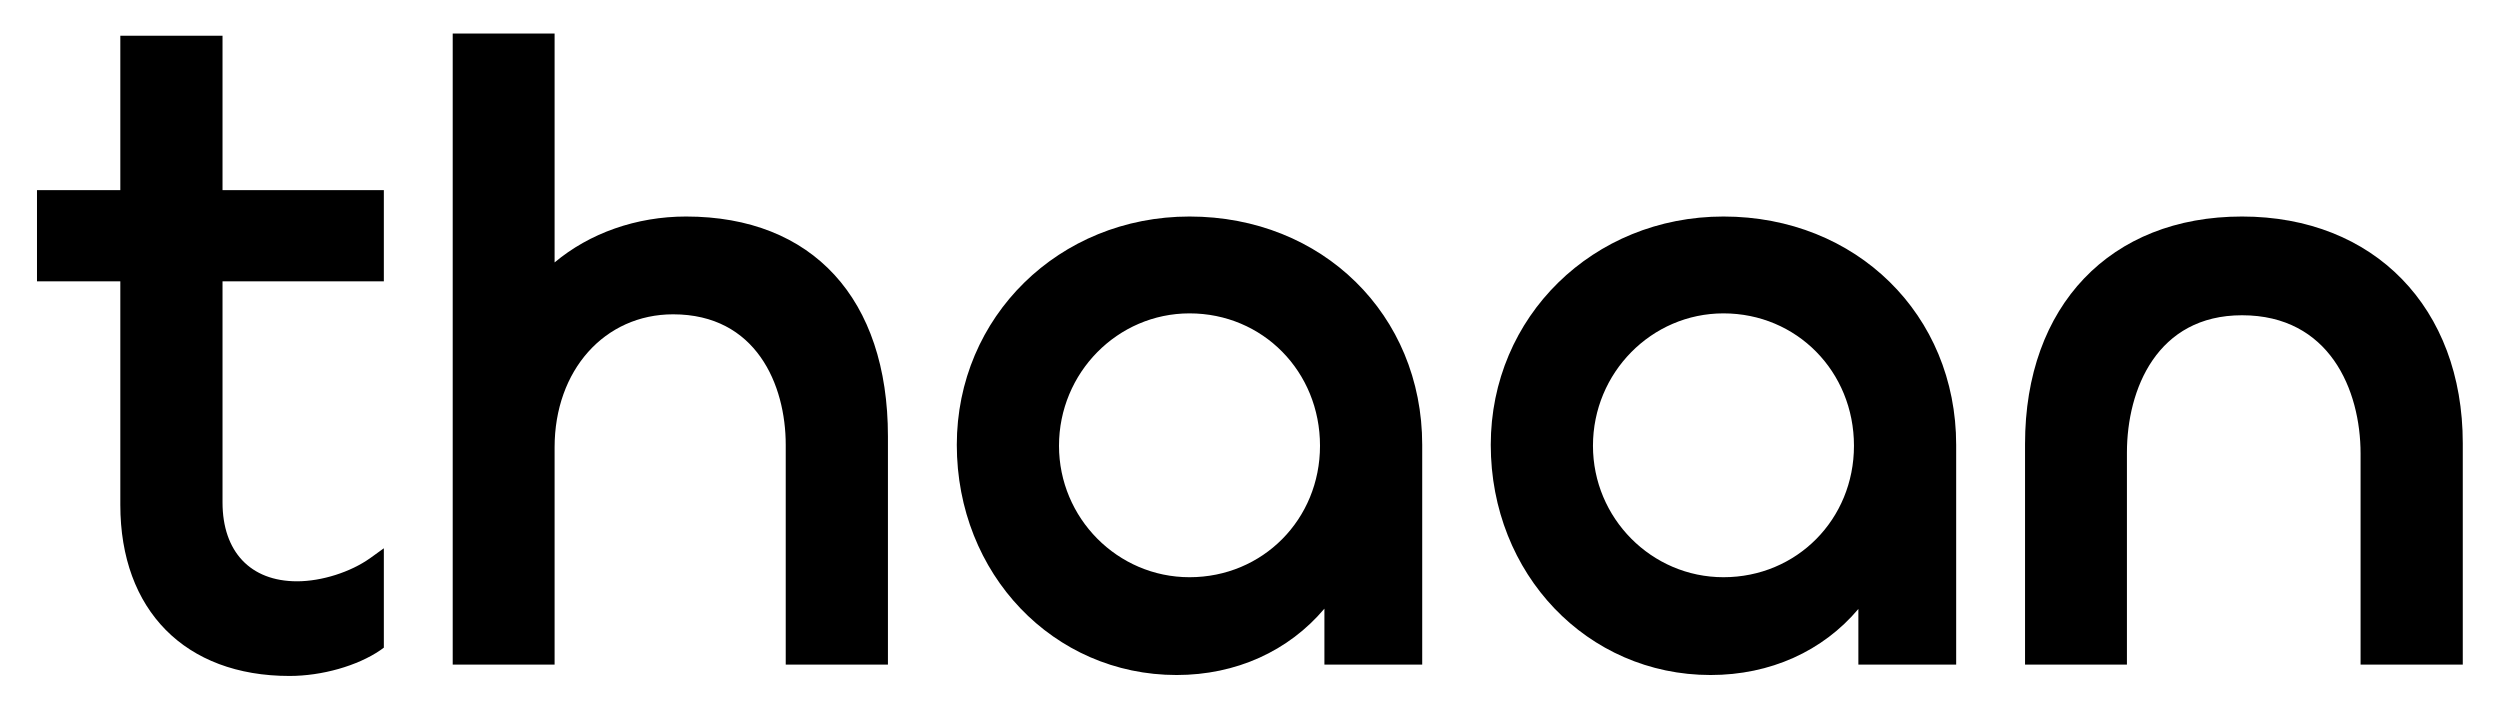 <?xml version="1.0" encoding="UTF-8" standalone="no"?>
<!DOCTYPE svg PUBLIC "-//W3C//DTD SVG 1.1//EN" "http://www.w3.org/Graphics/SVG/1.1/DTD/svg11.dtd">
<svg width="100%" height="100%" viewBox="0 0 800 227" version="1.1" xmlns="http://www.w3.org/2000/svg" xmlns:xlink="http://www.w3.org/1999/xlink" xml:space="preserve" xmlns:serif="http://www.serif.com/" style="fill-rule:evenodd;clip-rule:evenodd;stroke-linejoin:round;stroke-miterlimit:2;">
    <g transform="matrix(100.629,0,0,100.629,-9215.34,-3873.76)">
        <g transform="matrix(1,0,0,1,92.285,40.645)">
            <path d="M0,-2.036L-0.325,-2.036L-0.325,-1.545L-0.59,-1.545L-0.59,-1.255L-0.325,-1.255L-0.325,-0.544C-0.325,-0.209 -0.119,0 0.213,0C0.316,0 0.429,-0.032 0.502,-0.082L0.513,-0.09L0.513,-0.406L0.47,-0.375C0.407,-0.33 0.315,-0.301 0.237,-0.301C0.089,-0.301 0,-0.395 0,-0.552L0,-1.255L0.513,-1.255L0.513,-1.545L0,-1.545L0,-2.036Z" style="fill-rule:nonzero;"/>
        </g>
        <g transform="matrix(1,0,0,1,93.759,40.027)">
            <path d="M0,-0.843C-0.158,-0.843 -0.307,-0.79 -0.418,-0.697L-0.418,-1.425L-0.742,-1.425L-0.742,0.582L-0.418,0.582L-0.418,-0.109C-0.418,-0.354 -0.259,-0.532 -0.041,-0.532C0.223,-0.532 0.317,-0.308 0.317,-0.117L0.317,0.582L0.642,0.582L0.642,-0.144C0.642,-0.582 0.402,-0.843 0,-0.843" style="fill-rule:nonzero;"/>
        </g>
        <g transform="matrix(1,0,0,1,95.775,39.913)">
            <path d="M0,0C0,0.234 -0.182,0.418 -0.415,0.418C-0.644,0.418 -0.83,0.23 -0.83,0C-0.83,-0.232 -0.644,-0.421 -0.415,-0.421C-0.182,-0.421 0,-0.236 0,0M-0.415,-0.729C-0.83,-0.729 -1.155,-0.41 -1.155,-0.003C-1.155,0.408 -0.848,0.729 -0.456,0.729C-0.267,0.729 -0.1,0.653 0.014,0.518L0.014,0.696L0.325,0.696L0.325,-0.003C0.325,-0.417 0.007,-0.729 -0.415,-0.729" style="fill-rule:nonzero;"/>
        </g>
        <g transform="matrix(1,0,0,1,97.473,39.913)">
            <path d="M0,0C0,0.234 -0.182,0.418 -0.415,0.418C-0.644,0.418 -0.83,0.23 -0.83,0C-0.83,-0.232 -0.644,-0.421 -0.415,-0.421C-0.182,-0.421 0,-0.236 0,0M-0.415,-0.729C-0.83,-0.729 -1.155,-0.41 -1.155,-0.003C-1.155,0.408 -0.848,0.729 -0.456,0.729C-0.266,0.729 -0.099,0.653 0.014,0.519L0.014,0.696L0.325,0.696L0.325,-0.003C0.325,-0.417 0.007,-0.729 -0.415,-0.729" style="fill-rule:nonzero;"/>
        </g>
        <g transform="matrix(1,0,0,1,98.707,40.609)">
            <path d="M0,-1.425C-0.419,-1.425 -0.69,-1.141 -0.69,-0.702L-0.69,0L-0.366,0L-0.366,-0.674C-0.366,-0.876 -0.27,-1.111 0,-1.111C0.278,-1.111 0.377,-0.874 0.377,-0.671L0.377,0L0.702,0L0.702,-0.704C0.702,-1.135 0.42,-1.425 0,-1.425" style="fill-rule:nonzero;"/>
        </g>
    </g>
</svg>
